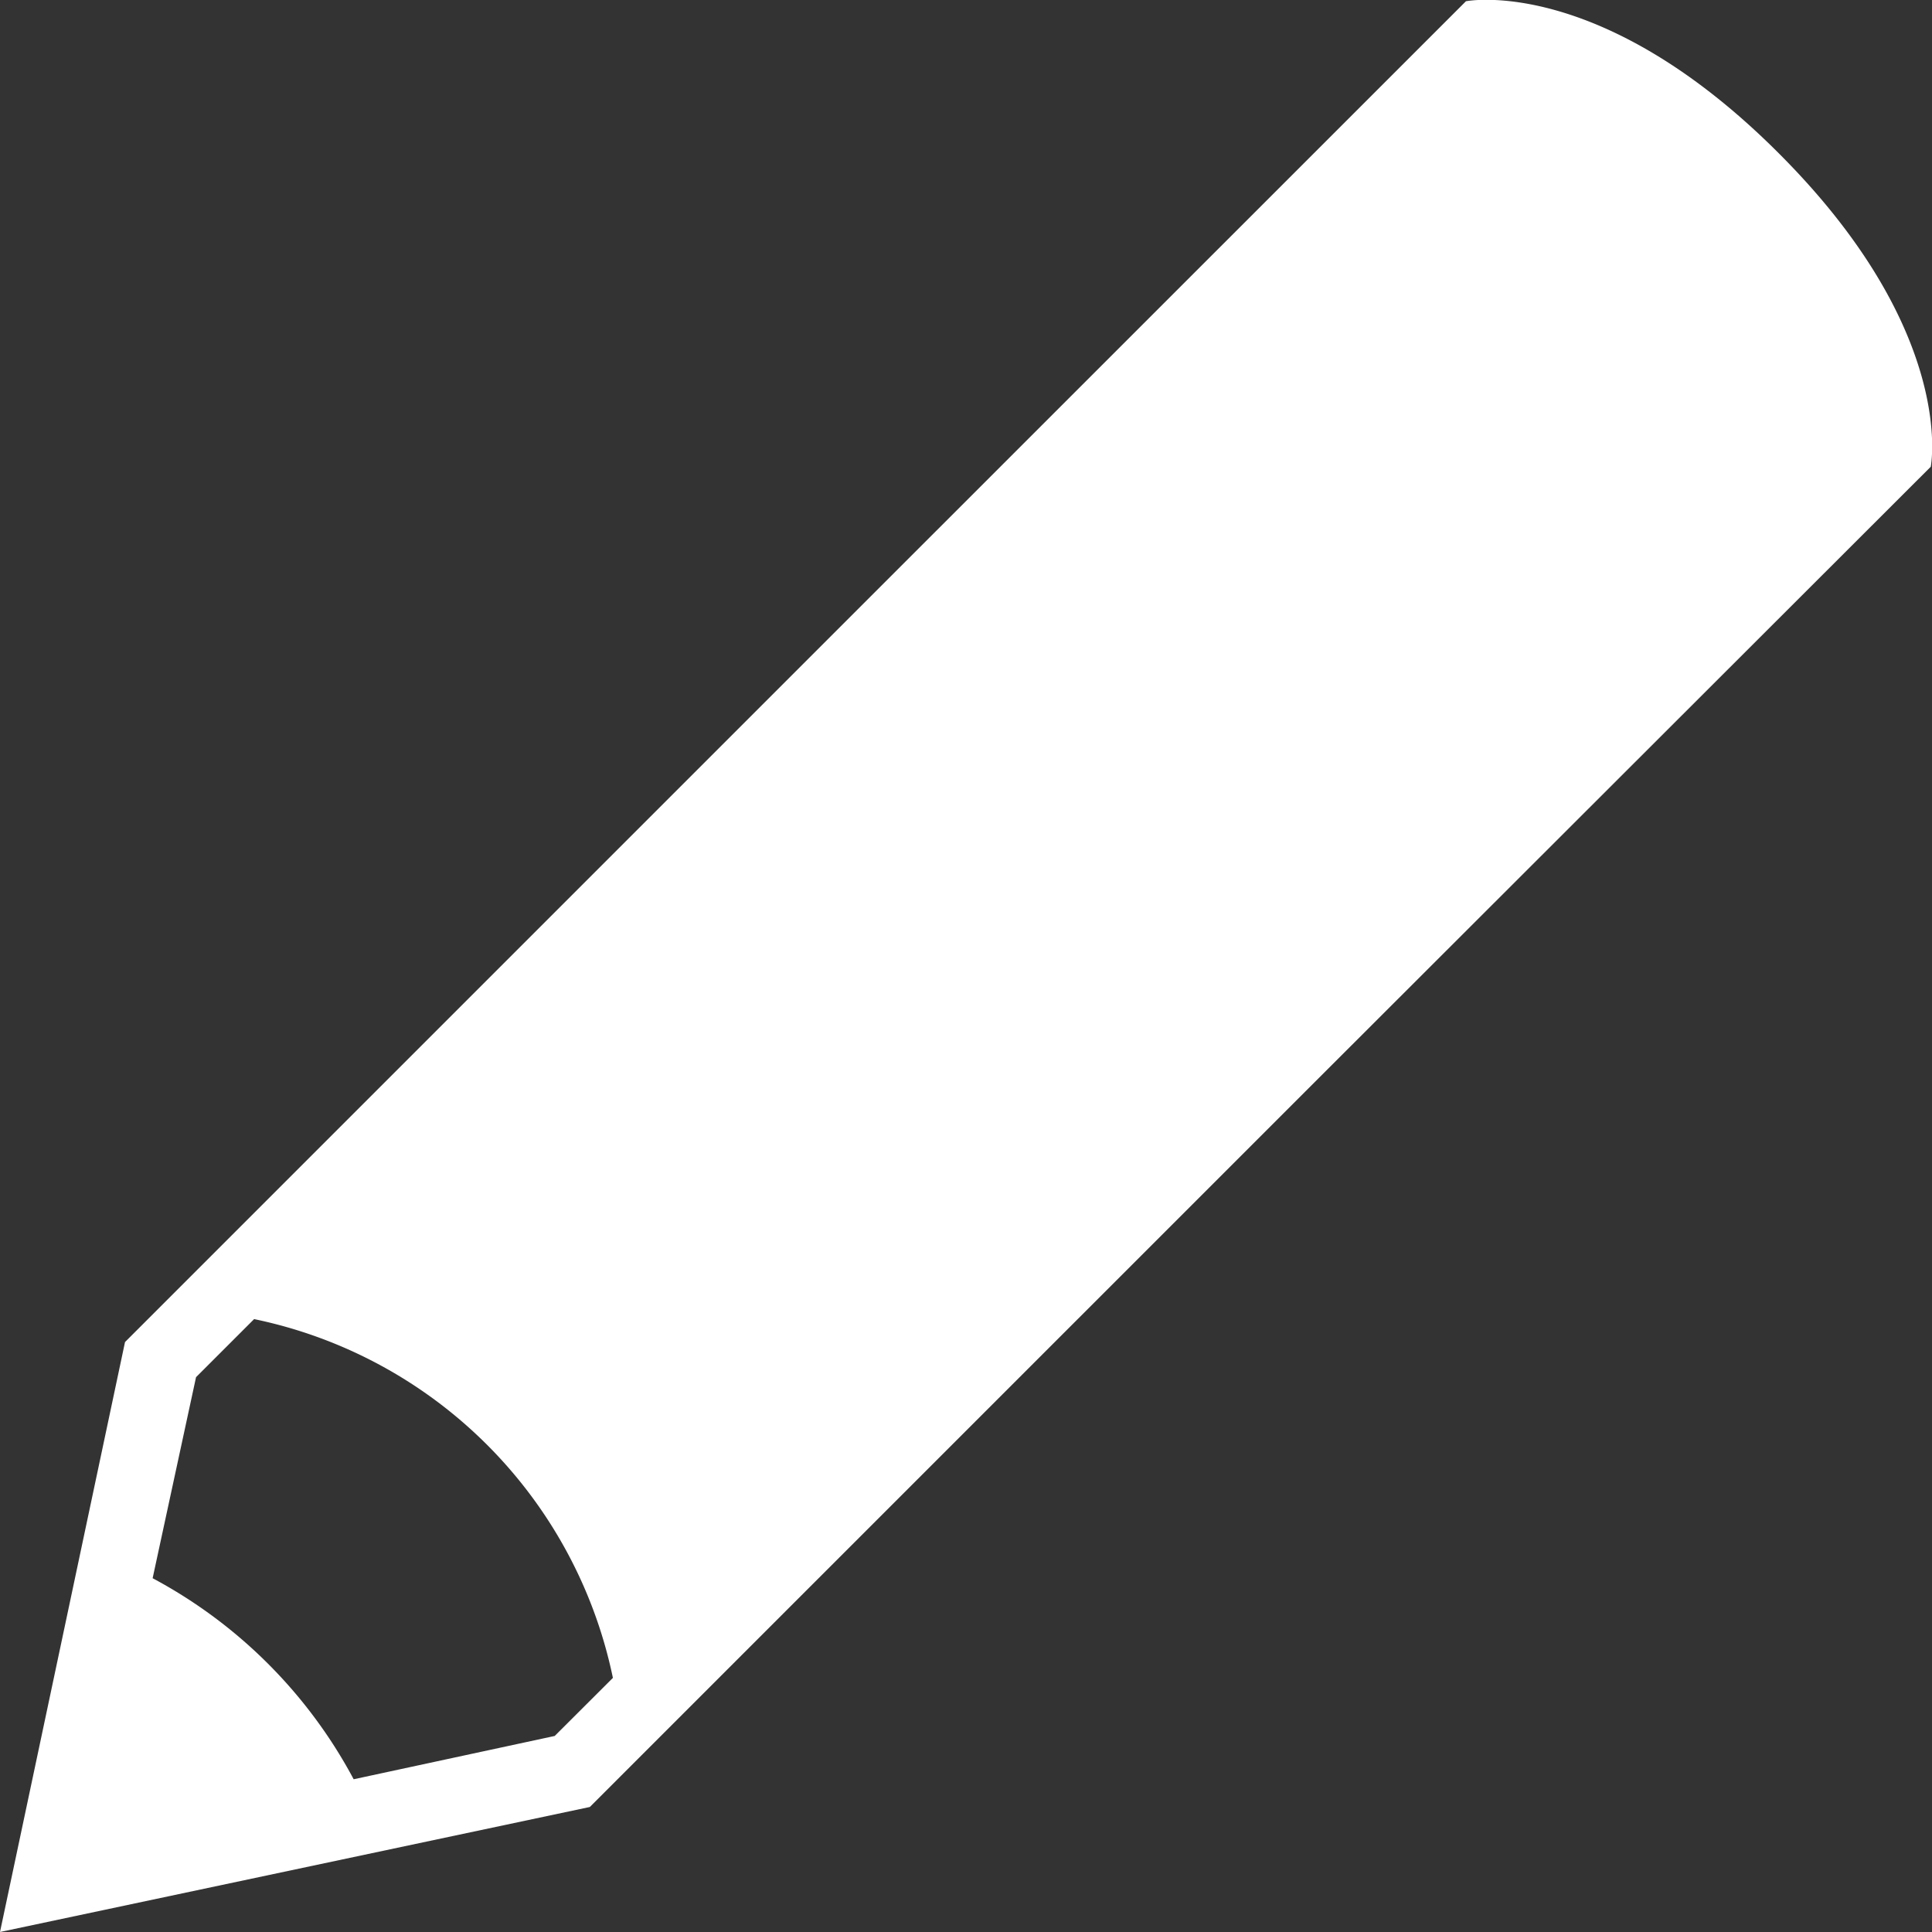 <svg xmlns="http://www.w3.org/2000/svg" width="17" height="17"><rect width="100%" height="100%" fill="#333333" stroke="none"/><path d="M910.651 31.348c-1.572-1.573-2.752-1.337-2.752-1.337l-5.506 5.505-6.293 6.293L895 47l5.19-1.1 6.293-6.293 5.506-5.5s.236-1.186-1.338-2.759Zm-10.77 13.927-1.769.381a4.3 4.3 0 0 0-1.769-1.769l.382-1.769.511-.511a4.068 4.068 0 0 1 3.157 3.157Z" transform="translate(-895 -30)" style="fill:#fff;fill-rule:evenodd"/></svg>